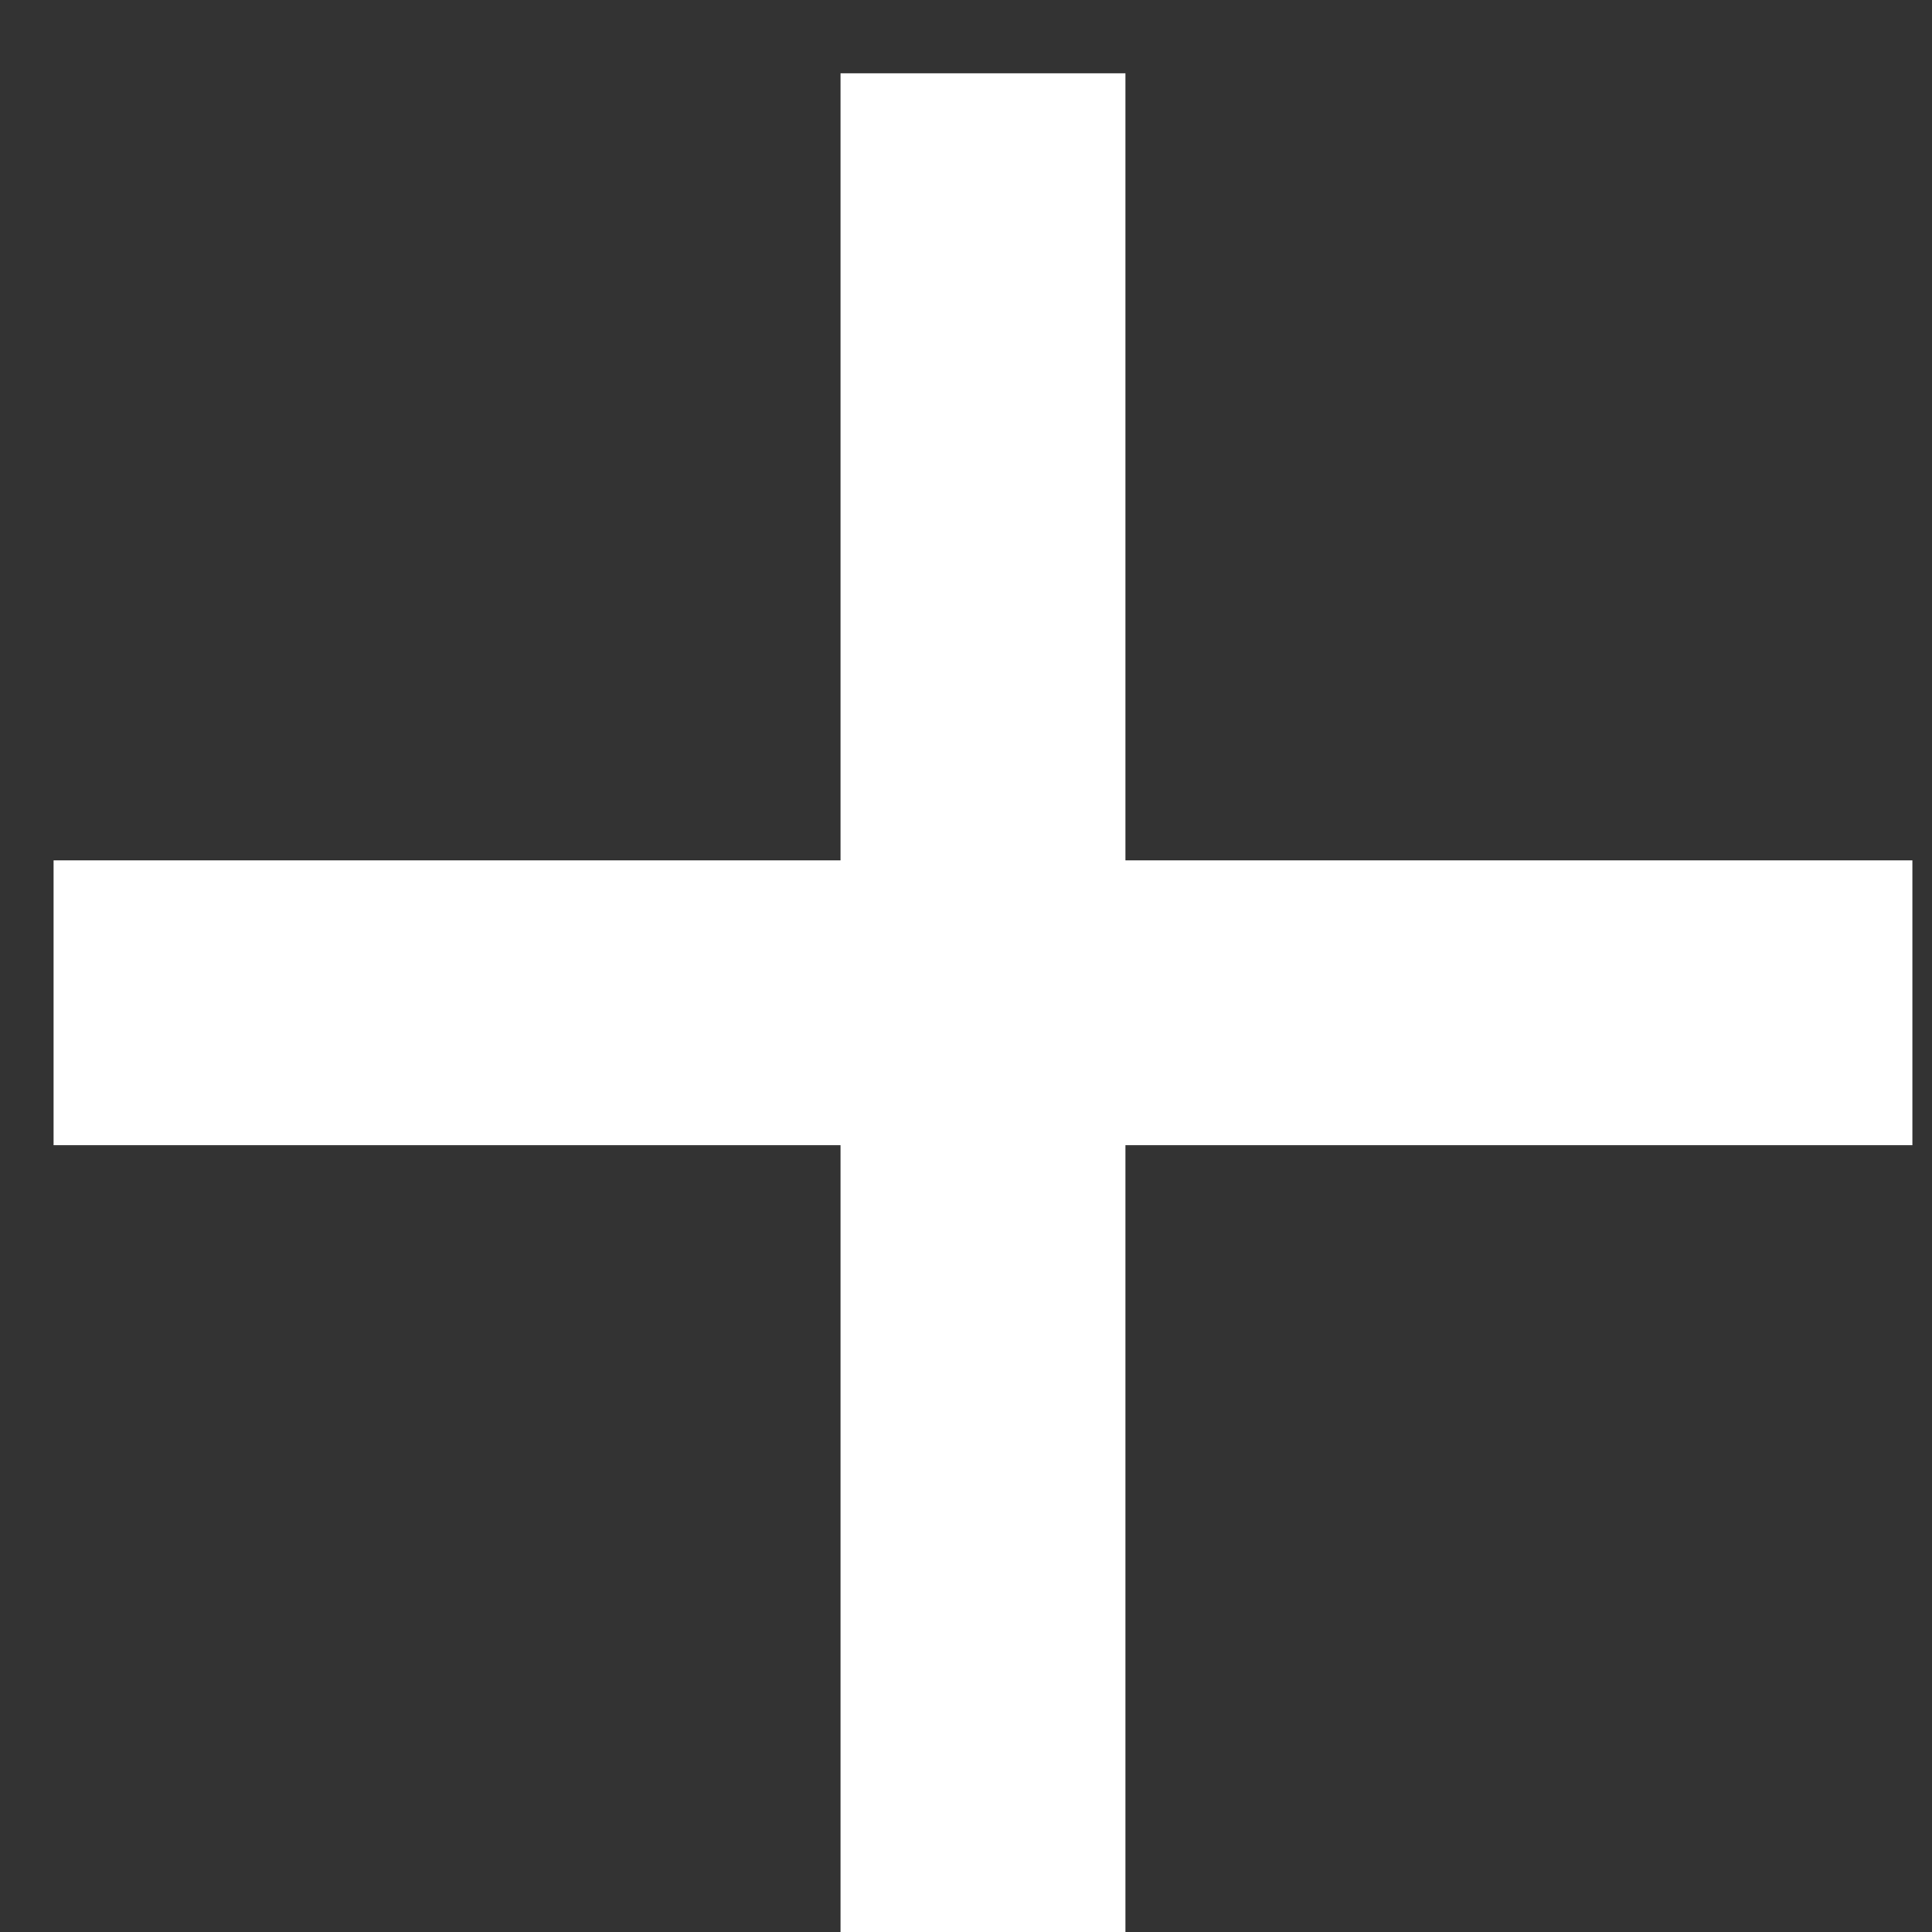 <svg width="24" height="24" viewBox="0 0 24 24" fill="none" xmlns="http://www.w3.org/2000/svg">
    <rect x="0" y="0" width="24" height="24" fill="#333333" stroke="none"/>
    <path d="M13.981 0.911H10.441V24.001H13.981V0.911Z" fill="#fff" />
    <path d="M23.756 10.688H0.666V14.227H23.756V10.688Z" fill="#fff" />
</svg>
